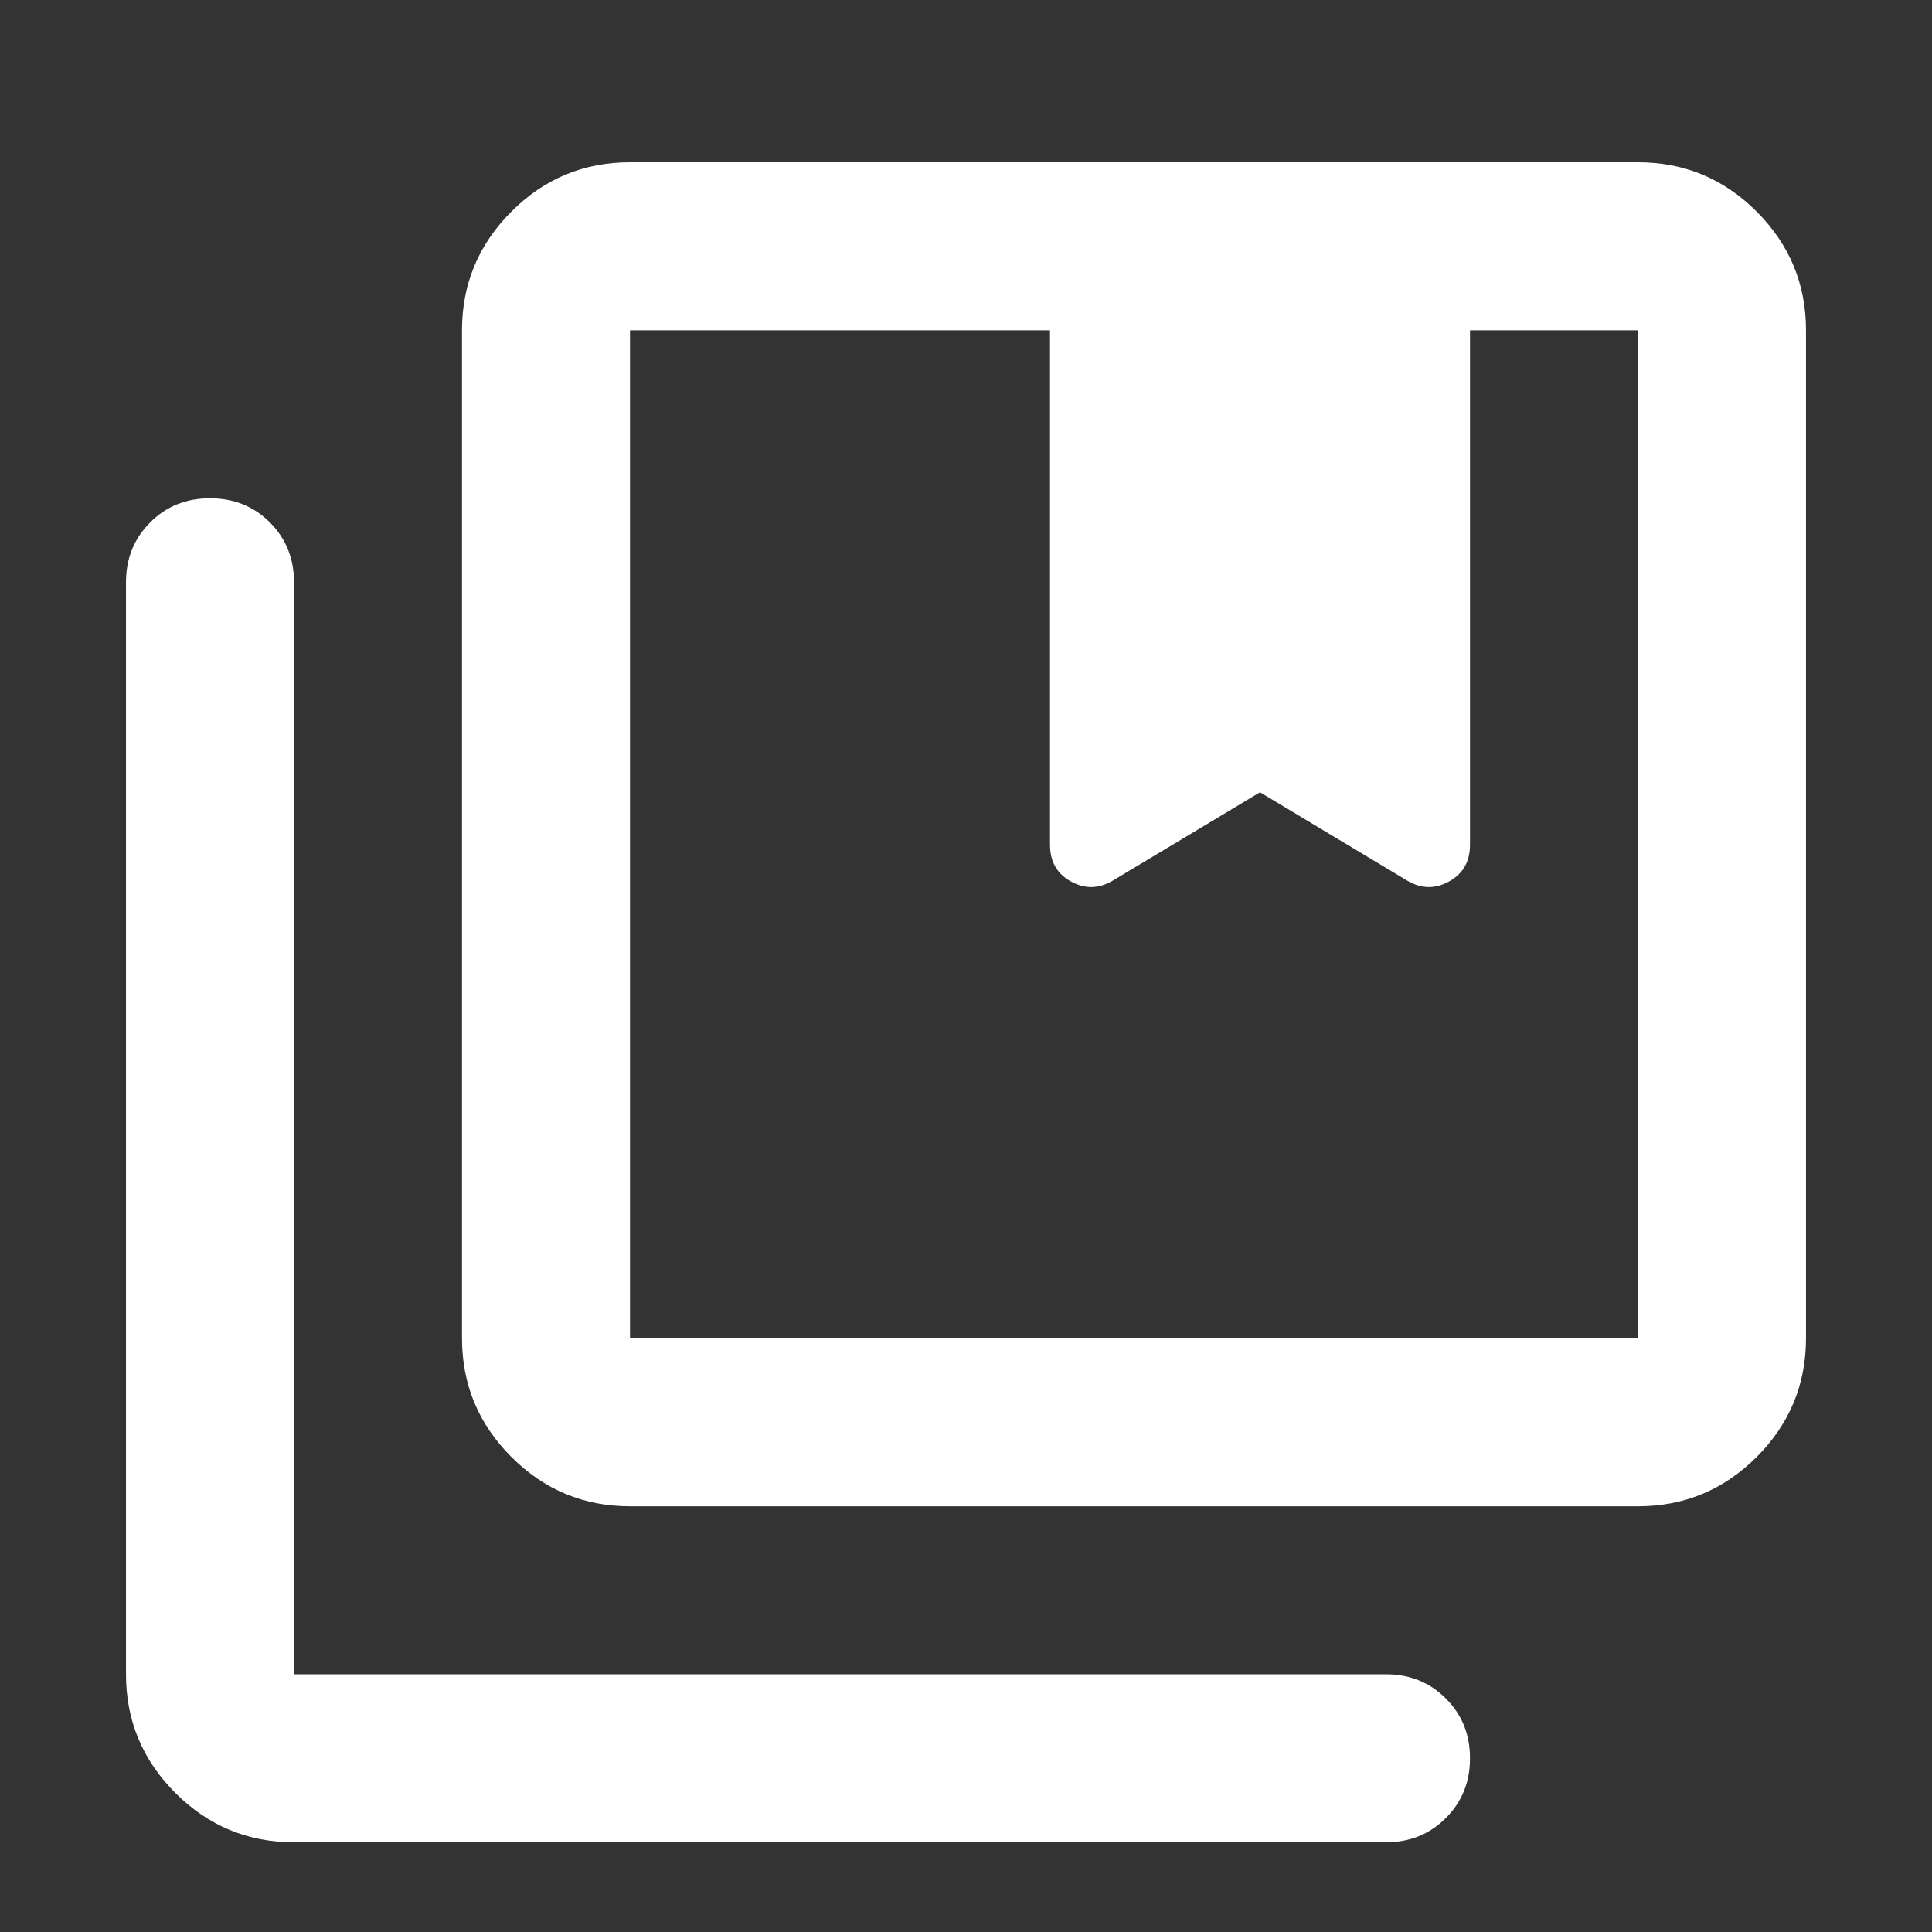 <svg width="23" height="23" viewBox="0 0 23 23" fill="none" xmlns="http://www.w3.org/2000/svg">
<rect x="0" y="0" width="23" height="23" fill="#333333" stroke="none"/>
<path d="M7.5 15.932H19.5V3.932H17.5V10.057C17.5 10.257 17.417 10.402 17.25 10.494C17.083 10.586 16.917 10.582 16.75 10.482L15 9.432L13.25 10.482C13.083 10.582 12.917 10.586 12.75 10.494C12.583 10.402 12.5 10.257 12.5 10.057V3.932H7.5V15.932ZM7.5 17.932C6.95 17.932 6.479 17.736 6.088 17.345C5.696 16.953 5.5 16.482 5.5 15.932V3.932C5.5 3.382 5.696 2.911 6.088 2.519C6.479 2.127 6.95 1.932 7.5 1.932H19.5C20.05 1.932 20.521 2.127 20.913 2.519C21.304 2.911 21.5 3.382 21.5 3.932V15.932C21.5 16.482 21.304 16.953 20.913 17.345C20.521 17.736 20.05 17.932 19.5 17.932H7.5ZM3.5 21.932C2.95 21.932 2.479 21.736 2.088 21.345C1.696 20.953 1.5 20.482 1.5 19.932V6.932C1.5 6.648 1.596 6.411 1.788 6.219C1.979 6.027 2.217 5.932 2.5 5.932C2.783 5.932 3.021 6.027 3.213 6.219C3.404 6.411 3.5 6.648 3.5 6.932V19.932H16.5C16.783 19.932 17.021 20.028 17.212 20.22C17.404 20.411 17.5 20.648 17.5 20.932C17.5 21.215 17.404 21.452 17.212 21.644C17.021 21.836 16.783 21.932 16.5 21.932H3.5Z" fill="white"/>
</svg>
